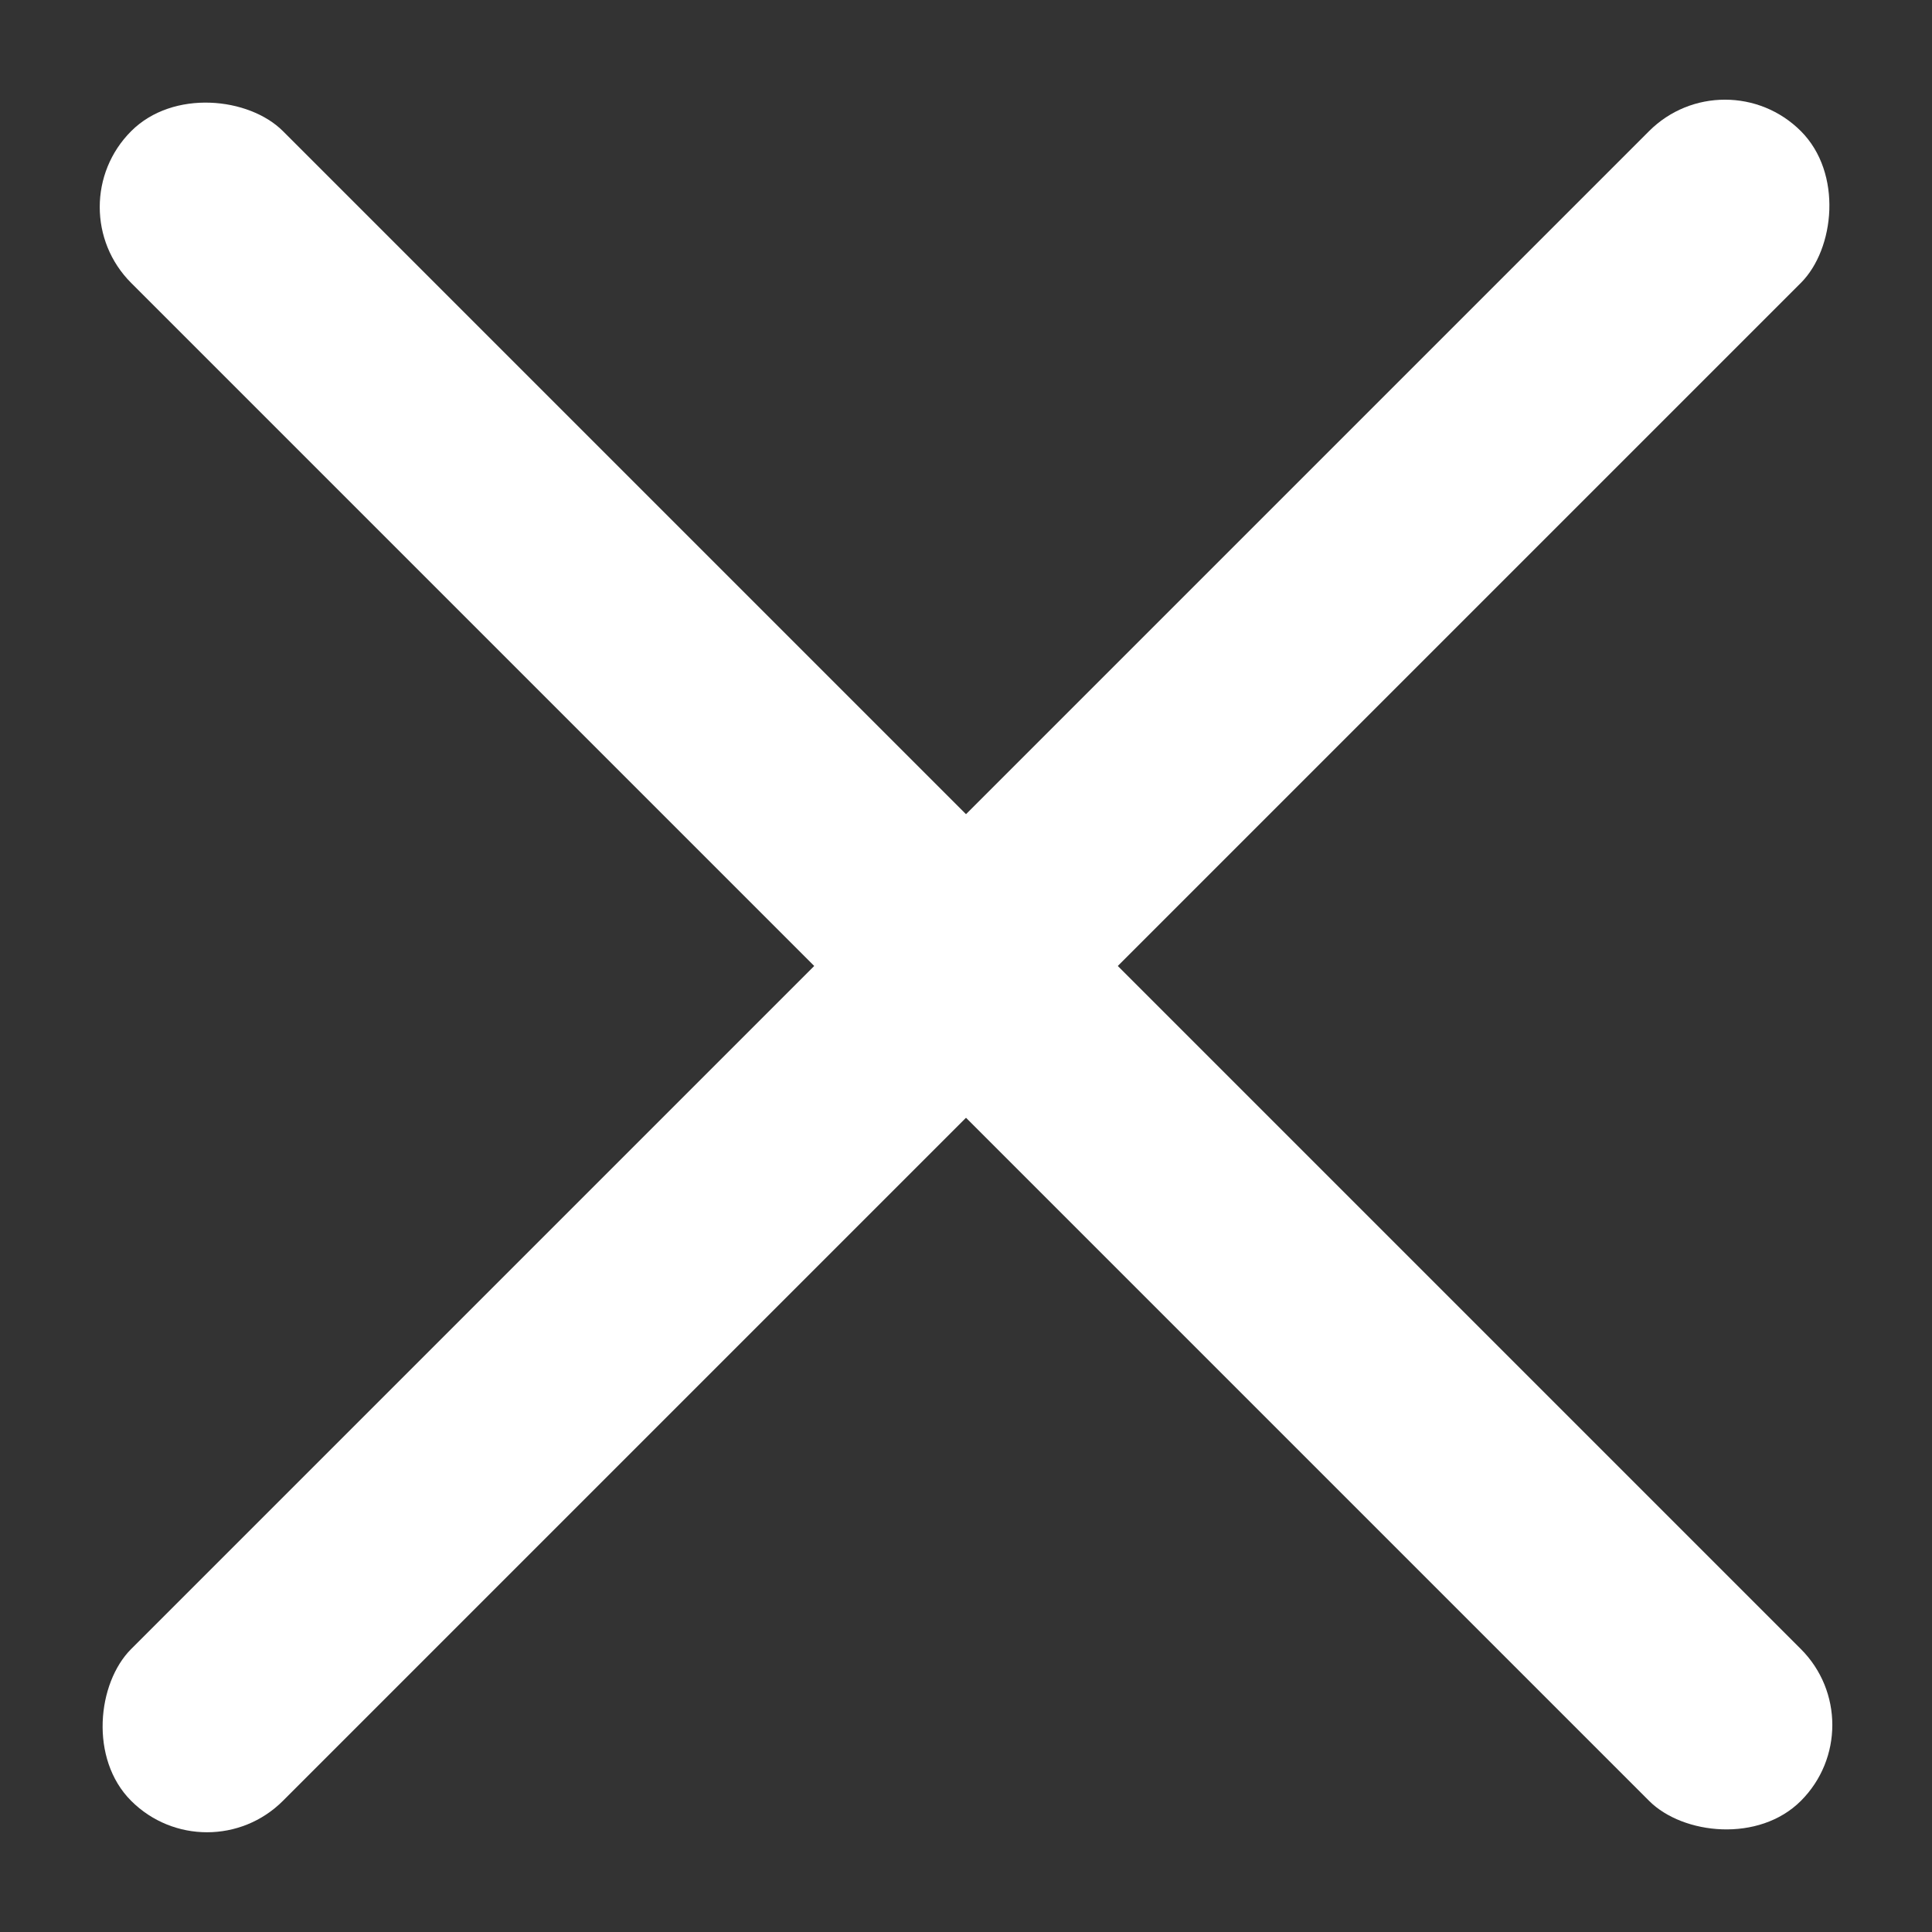 <svg width="18" height="18" viewBox="0 0 18 18" fill="none" xmlns="http://www.w3.org/2000/svg">
<rect x="0" y="0" width="18" height="18" fill="#333333" stroke="none"/>
<g opacity="1">
<rect x="0.515" y="1.929" width="2" height="22" rx="1" transform="rotate(-45 0.515 1.929)" fill="#fff"/>
<rect x="1.929" y="17.485" width="2" height="22" rx="1" transform="rotate(-135 1.929 17.485)" fill="#fff"/>
</g>
</svg>
